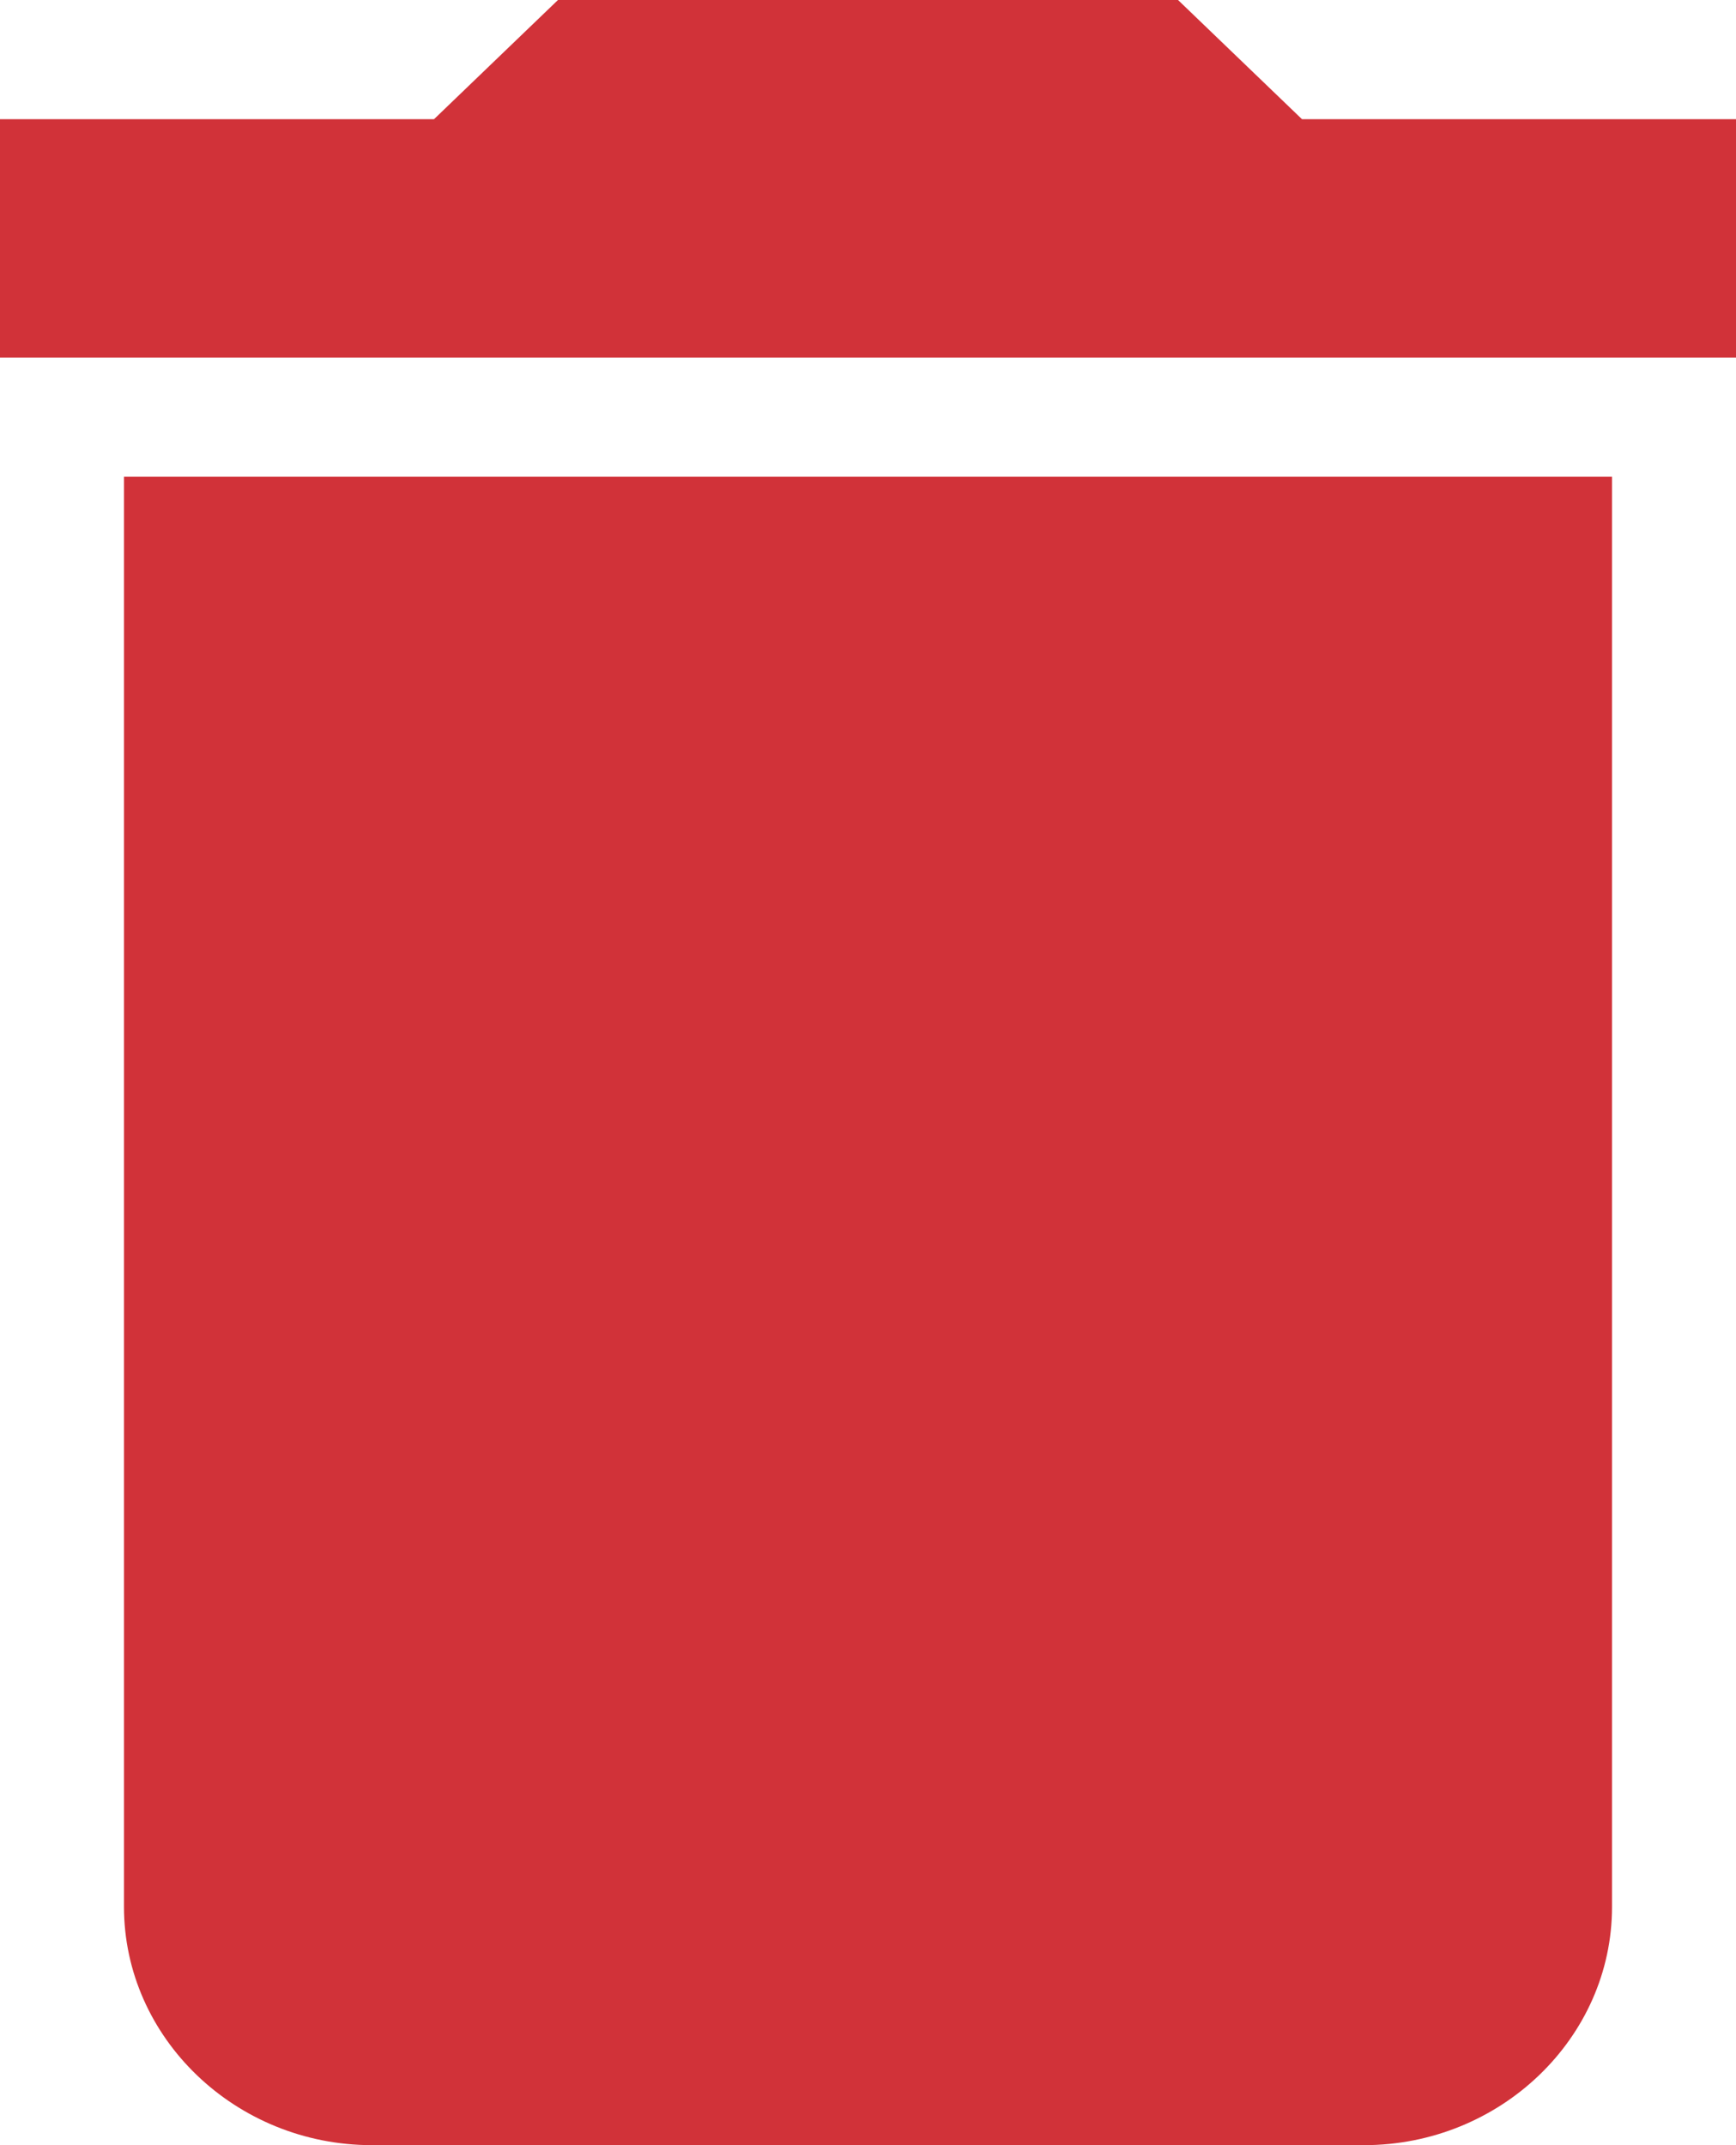 <svg xmlns="http://www.w3.org/2000/svg" width="17" height="21" viewBox="0 0 17 21"><g><g><path fill="#d13239" d="M1.214 4.667h14.572v14c0 1.283-1.093 2.333-2.429 2.333H3.643c-1.336 0-2.429-1.05-2.429-2.334zM17 3.5H0V1.167h4.25L5.464 0h6.072l1.214 1.167H17z"/></g></g></svg>